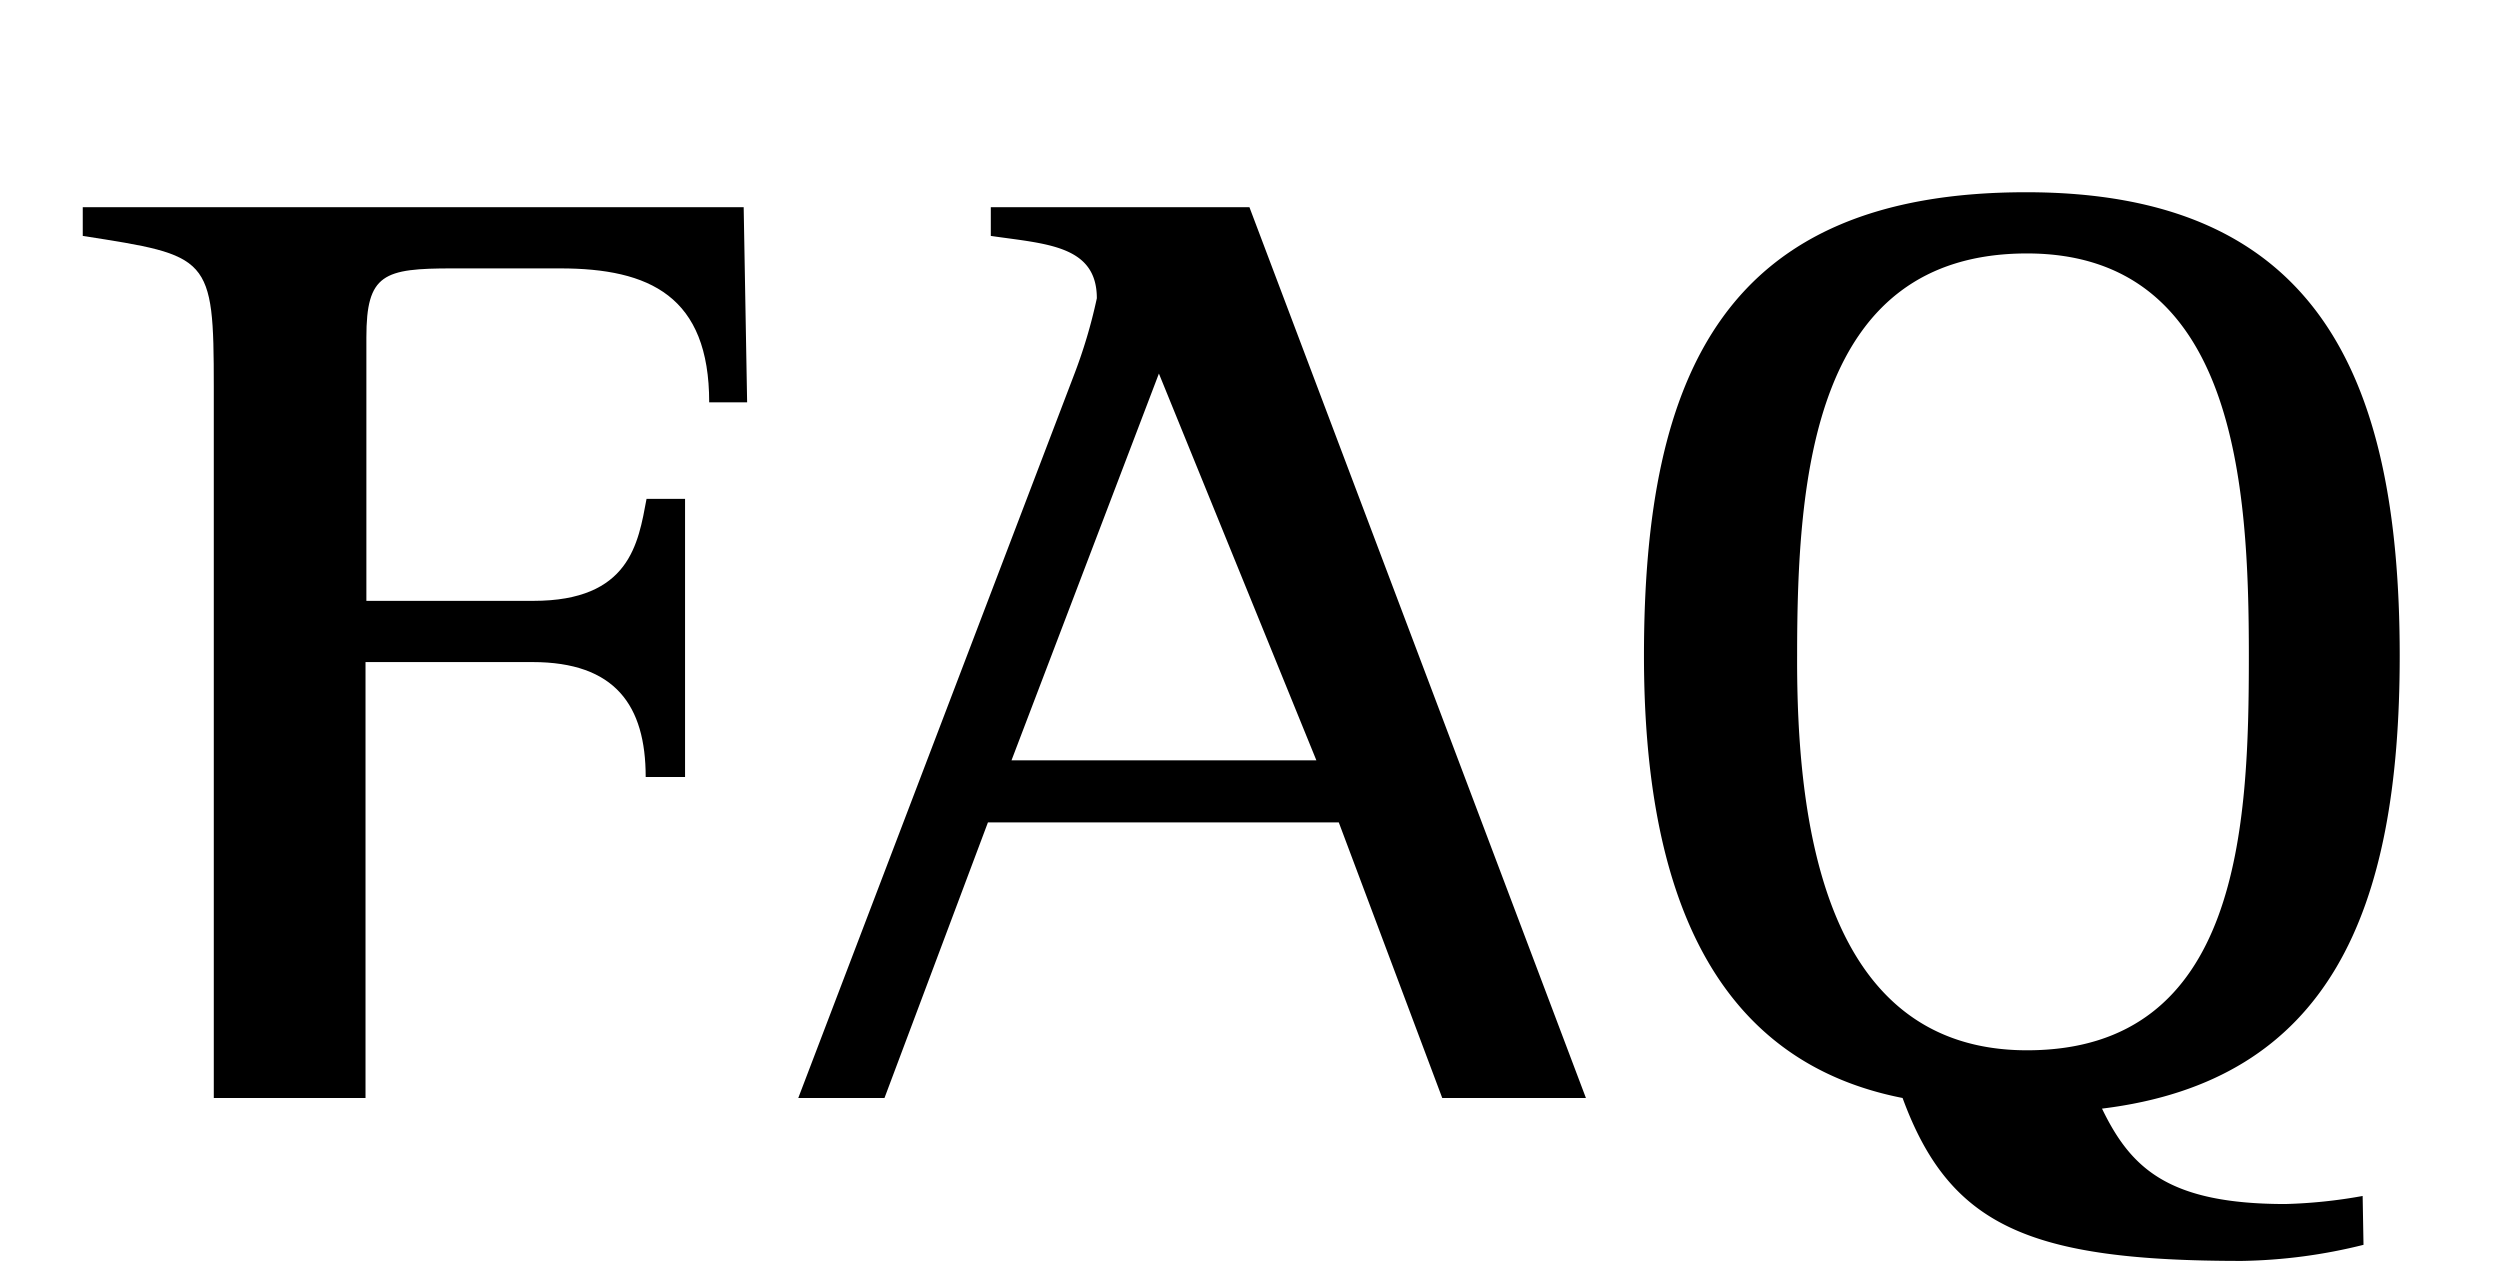 <svg id="レイヤー_1" data-name="レイヤー 1" xmlns="http://www.w3.org/2000/svg" width="87" height="44" viewBox="0 0 87 44">
  <g>
    <path d="M7.44,13.46c0-4.56-.14-4.56-4.56-5.25v-1h23L26,14H24.68c0-3.69-2.07-4.66-5.19-4.66H15.75c-2.4,0-3,.19-3,2.4v9.17h5.81c3.36,0,3.65-2,3.94-3.55h1.34v9.68H22.47c0-2.49-1.06-4-3.94-4H12.72V38.21H7.44Z"/>
    <path d="M37.36,13.09a17.93,17.93,0,0,0,.81-2.71c0-1.85-1.77-1.89-3.69-2.17v-1h9l11.71,31h-5l-3.6-9.59H34.38l-3.6,9.59h-3ZM35.2,26.46H45.81L40.33,13Z"/>
    <path d="M82.25,43.32a18.54,18.54,0,0,1-4.23.56c-7.39,0-10.17-1.2-11.81-5.67-6.57-1.29-9-7.14-9-15.39,0-9.91,2.88-16.13,13.3-16.13,10,0,13,6.22,13,16.13,0,8.89-2.44,14.79-10.36,15.76,1,2.07,2.3,3.32,6.38,3.32a17.54,17.54,0,0,0,2.69-.28ZM70.54,36.55c7.44,0,7.72-7.83,7.72-13.73s-.43-14-7.72-14c-7.45,0-8,7.75-8,14C62.52,28.53,63.43,36.55,70.54,36.55Z"/>
  </g>
</svg>

